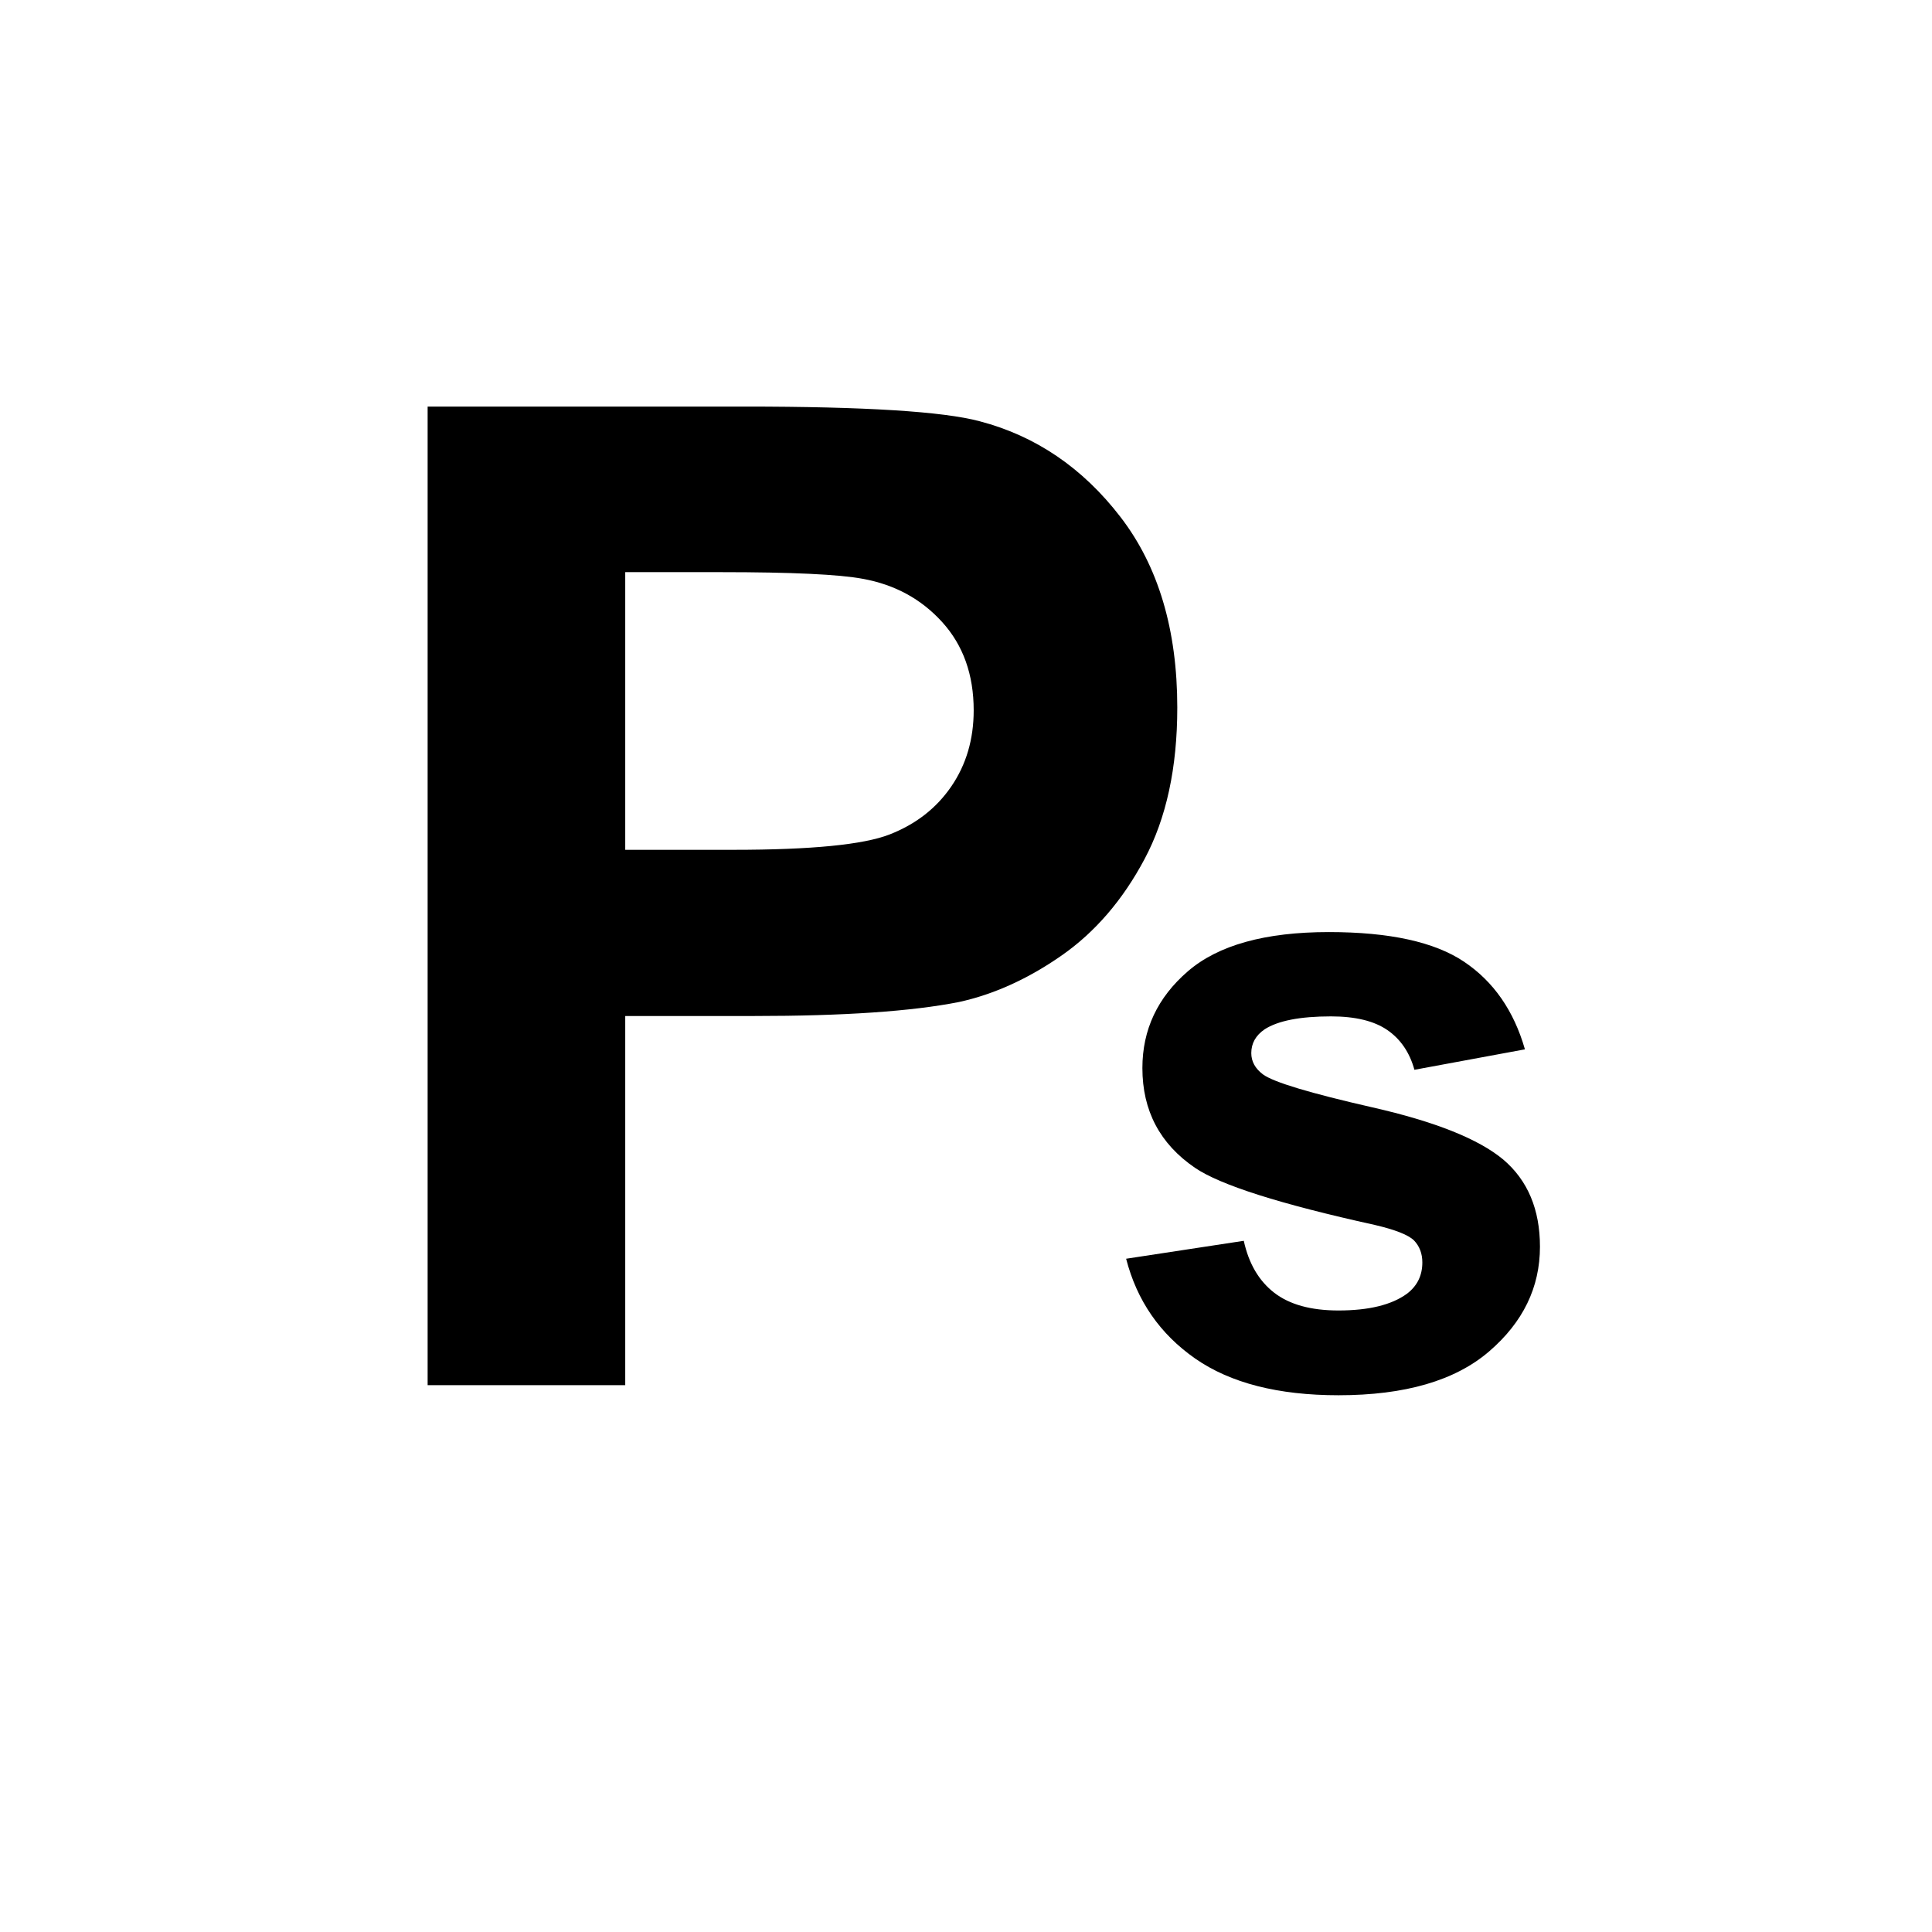 <?xml version="1.0" encoding="utf-8"?>
<!-- Generator: Adobe Illustrator 14.0.0, SVG Export Plug-In . SVG Version: 6.00 Build 43363)  -->
<!DOCTYPE svg PUBLIC "-//W3C//DTD SVG 1.1//EN" "http://www.w3.org/Graphics/SVG/1.1/DTD/svg11.dtd">
<svg version="1.1" id="Layer_1" xmlns="http://www.w3.org/2000/svg" xmlns:xlink="http://www.w3.org/1999/xlink" x="0px" y="0px"
	 width="50px" height="50px" viewBox="0 0 50 50" enable-background="new 0 0 50 50" xml:space="preserve">
<g>
	<path d="M11.067,35.848V10.522h8.206c3.11,0,5.137,0.127,6.081,0.38c1.45,0.38,2.667,1.207,3.645,2.479
		c0.979,1.273,1.469,2.917,1.469,4.932c0,1.555-0.283,2.862-0.848,3.921c-0.564,1.06-1.281,1.892-2.15,2.497
		s-1.754,1.005-2.652,1.201c-1.22,0.242-2.988,0.362-5.303,0.362h-3.334v9.554H11.067z M16.181,14.806v7.187h2.799
		c2.015,0,3.363-0.132,4.042-0.397c0.679-0.265,1.212-0.679,1.598-1.244c0.386-0.564,0.579-1.221,0.579-1.969
		c0-0.921-0.271-1.682-0.812-2.28c-0.542-0.599-1.227-0.973-2.056-1.123c-0.61-0.115-1.837-0.173-3.679-0.173H16.181z"/>
</g>
<g>
	<path d="M29.144,32.576l3.045-0.464c0.129,0.59,0.392,1.038,0.788,1.344c0.396,0.306,0.95,0.459,1.662,0.459
		c0.785,0,1.375-0.144,1.771-0.432c0.267-0.202,0.4-0.472,0.4-0.811c0-0.229-0.072-0.421-0.217-0.571
		c-0.15-0.145-0.489-0.277-1.015-0.4c-2.447-0.539-3.998-1.032-4.653-1.479c-0.907-0.619-1.36-1.479-1.36-2.581
		c0-0.993,0.393-1.828,1.177-2.504c0.784-0.677,2.001-1.015,3.649-1.015c1.569,0,2.735,0.255,3.498,0.767s1.289,1.267,1.576,2.268
		l-2.86,0.529c-0.123-0.446-0.355-0.789-0.697-1.026s-0.829-0.356-1.463-0.356c-0.799,0-1.371,0.112-1.717,0.335
		c-0.23,0.158-0.345,0.363-0.345,0.615c0,0.216,0.101,0.399,0.302,0.551c0.273,0.202,1.219,0.486,2.834,0.854
		c1.616,0.367,2.744,0.816,3.385,1.35c0.634,0.539,0.95,1.292,0.95,2.256c0,1.052-0.438,1.955-1.316,2.71
		c-0.879,0.756-2.178,1.134-3.898,1.134c-1.562,0-2.798-0.316-3.709-0.95C30.02,34.523,29.424,33.663,29.144,32.576z"/>
</g>
</svg>

